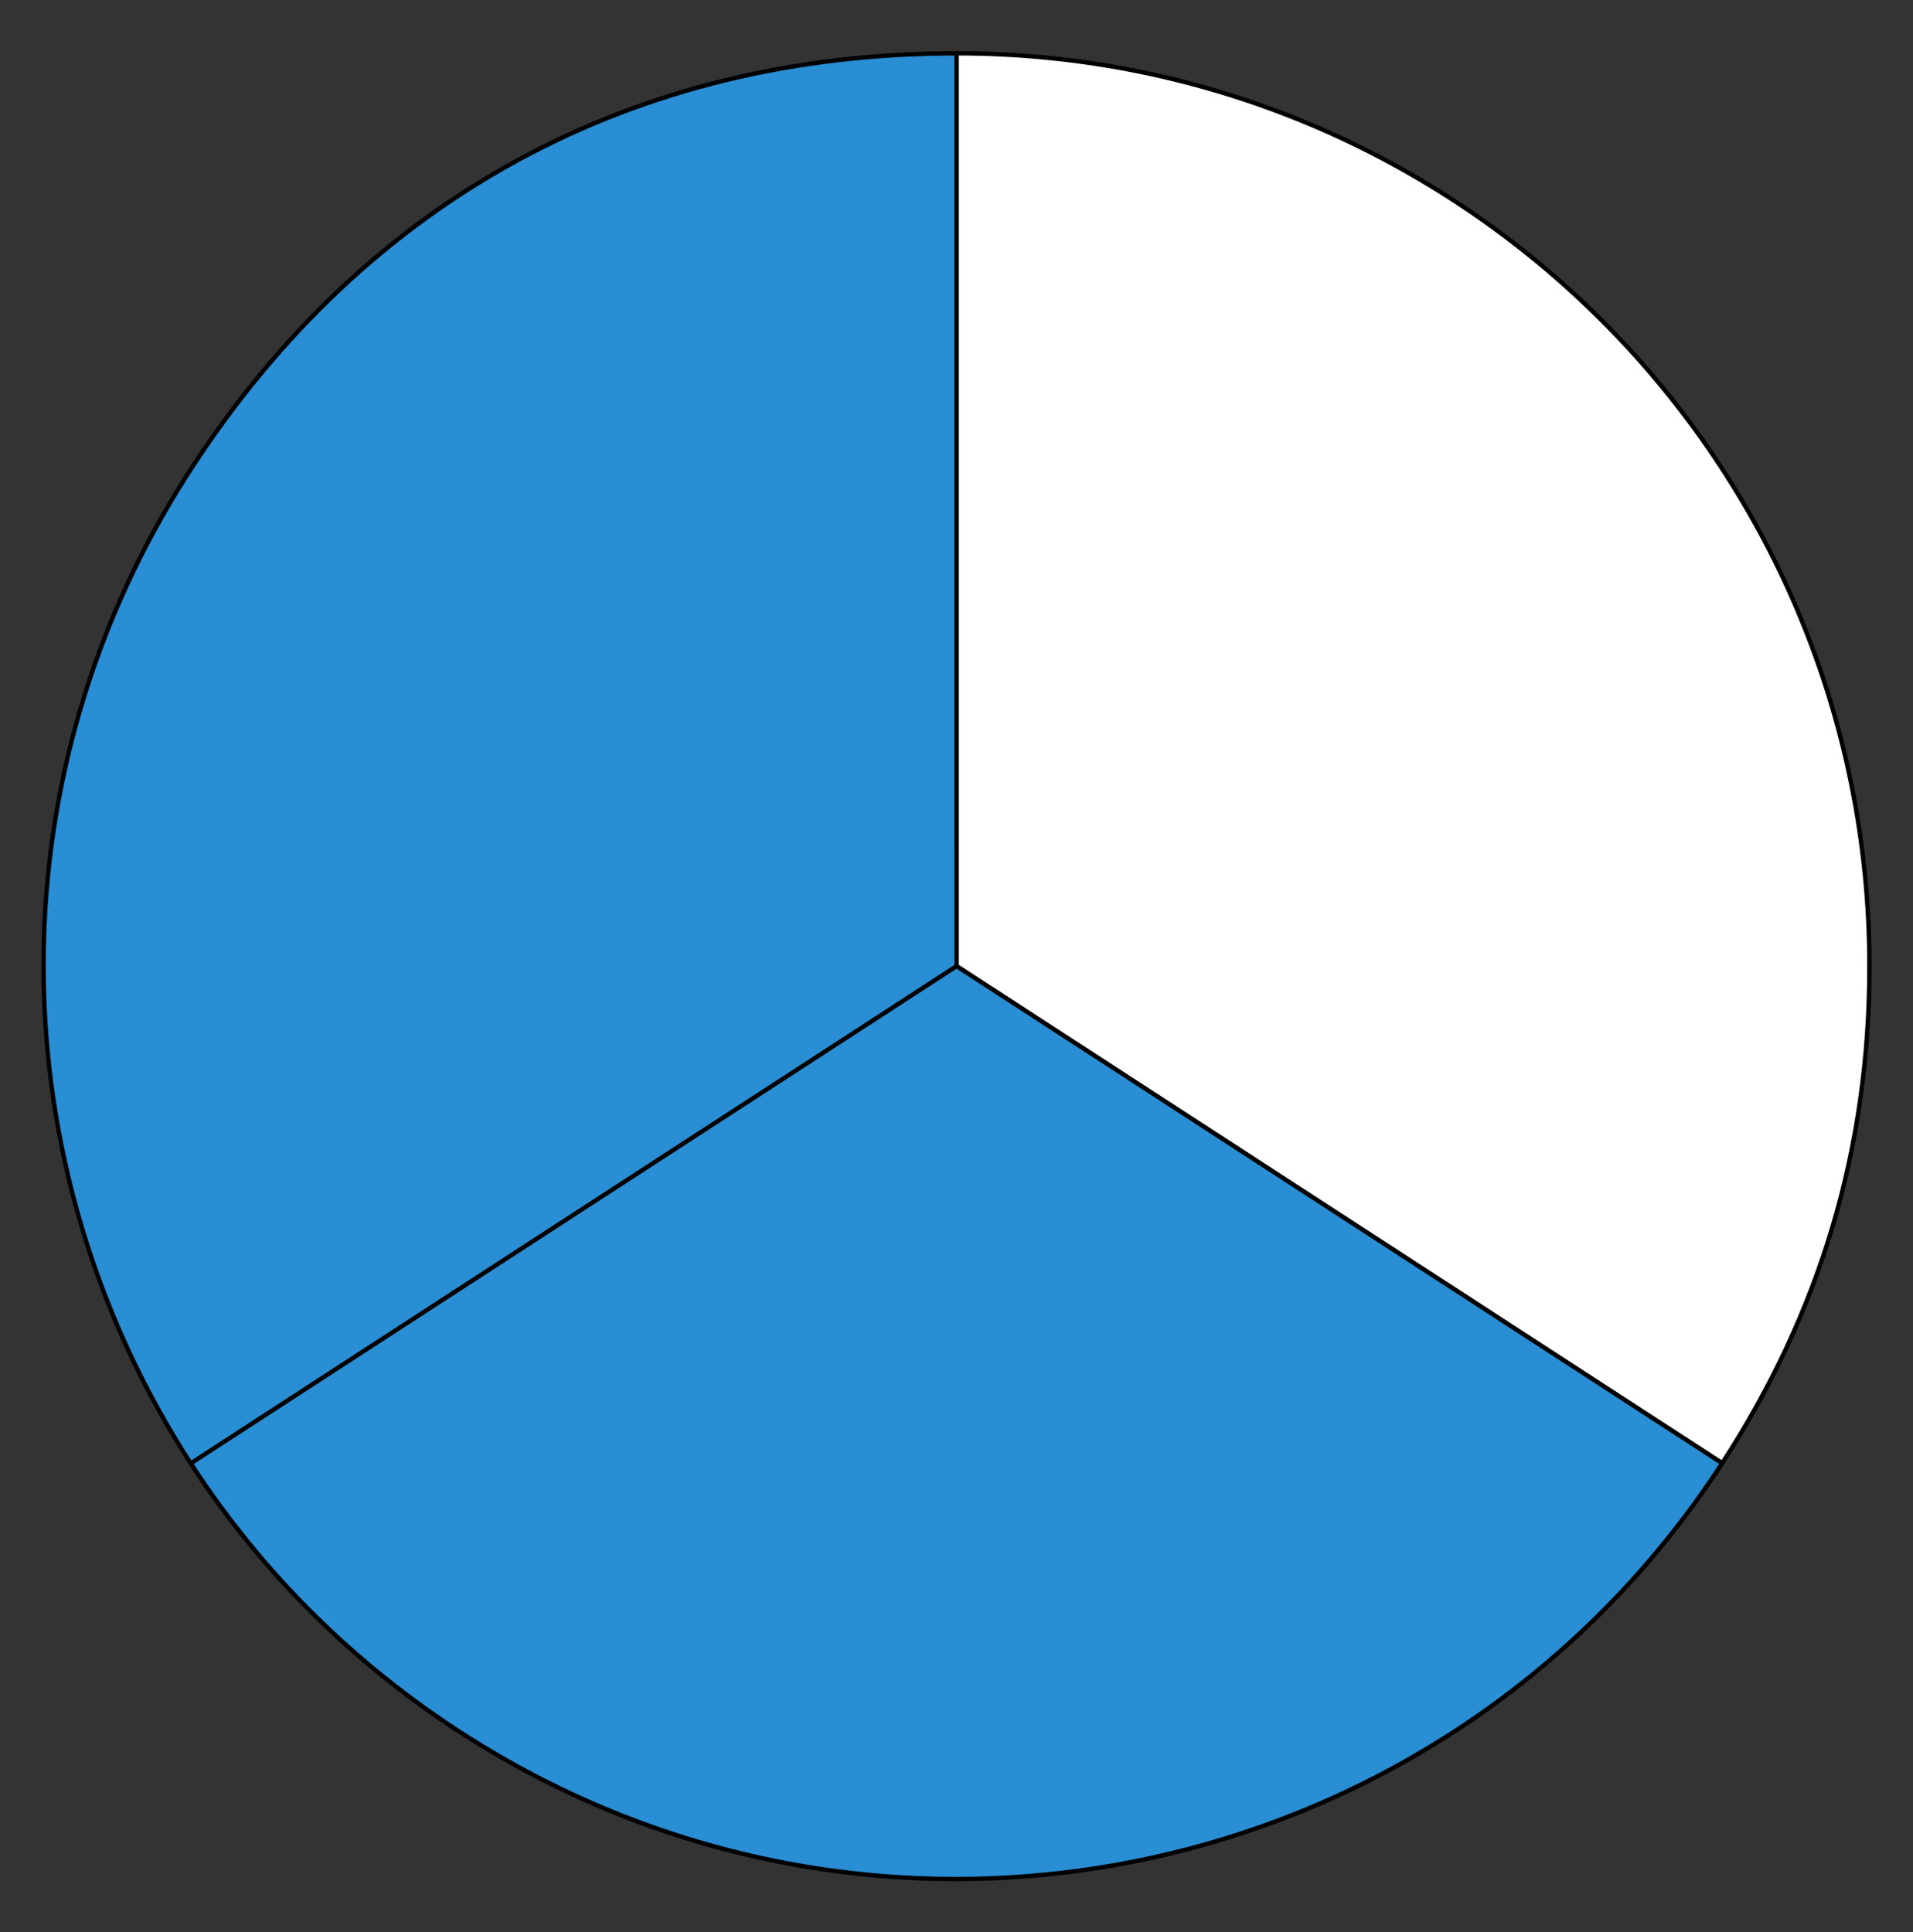 <?xml version="1.0" encoding="UTF-8"?> <svg xmlns="http://www.w3.org/2000/svg" id="Layer_1" data-name="Layer 1" viewBox="0 0 240.703 243.154"><rect x="0" y="0" width="240.703" height="243.154" fill="#333333" stroke="none"/><defs><style> .cls-1 { fill: #fff; } .cls-1, .cls-2, .cls-3 { stroke: #000; stroke-miterlimit: 10; stroke-width: .548px; } .cls-2 { fill: #298ed3; } .cls-3 { fill: none; } </style></defs><path class="cls-1" d="M120.358,121.57l-.003-114.86c63.435-.002,114.861,51.421,114.863,114.856.001,22.837-6.091,43.405-18.529,62.558l-96.331-62.554Z"></path><path class="cls-2" d="M120.358,121.57l96.331,62.554c-34.548,53.202-105.683,68.325-158.885,33.777S-10.521,112.218,24.027,59.016C46.138,24.966,79.757,6.712,120.355,6.711l.003,114.86Z"></path><line class="cls-3" x1="120.358" y1="121.57" x2="24.027" y2="184.125"></line></svg> 